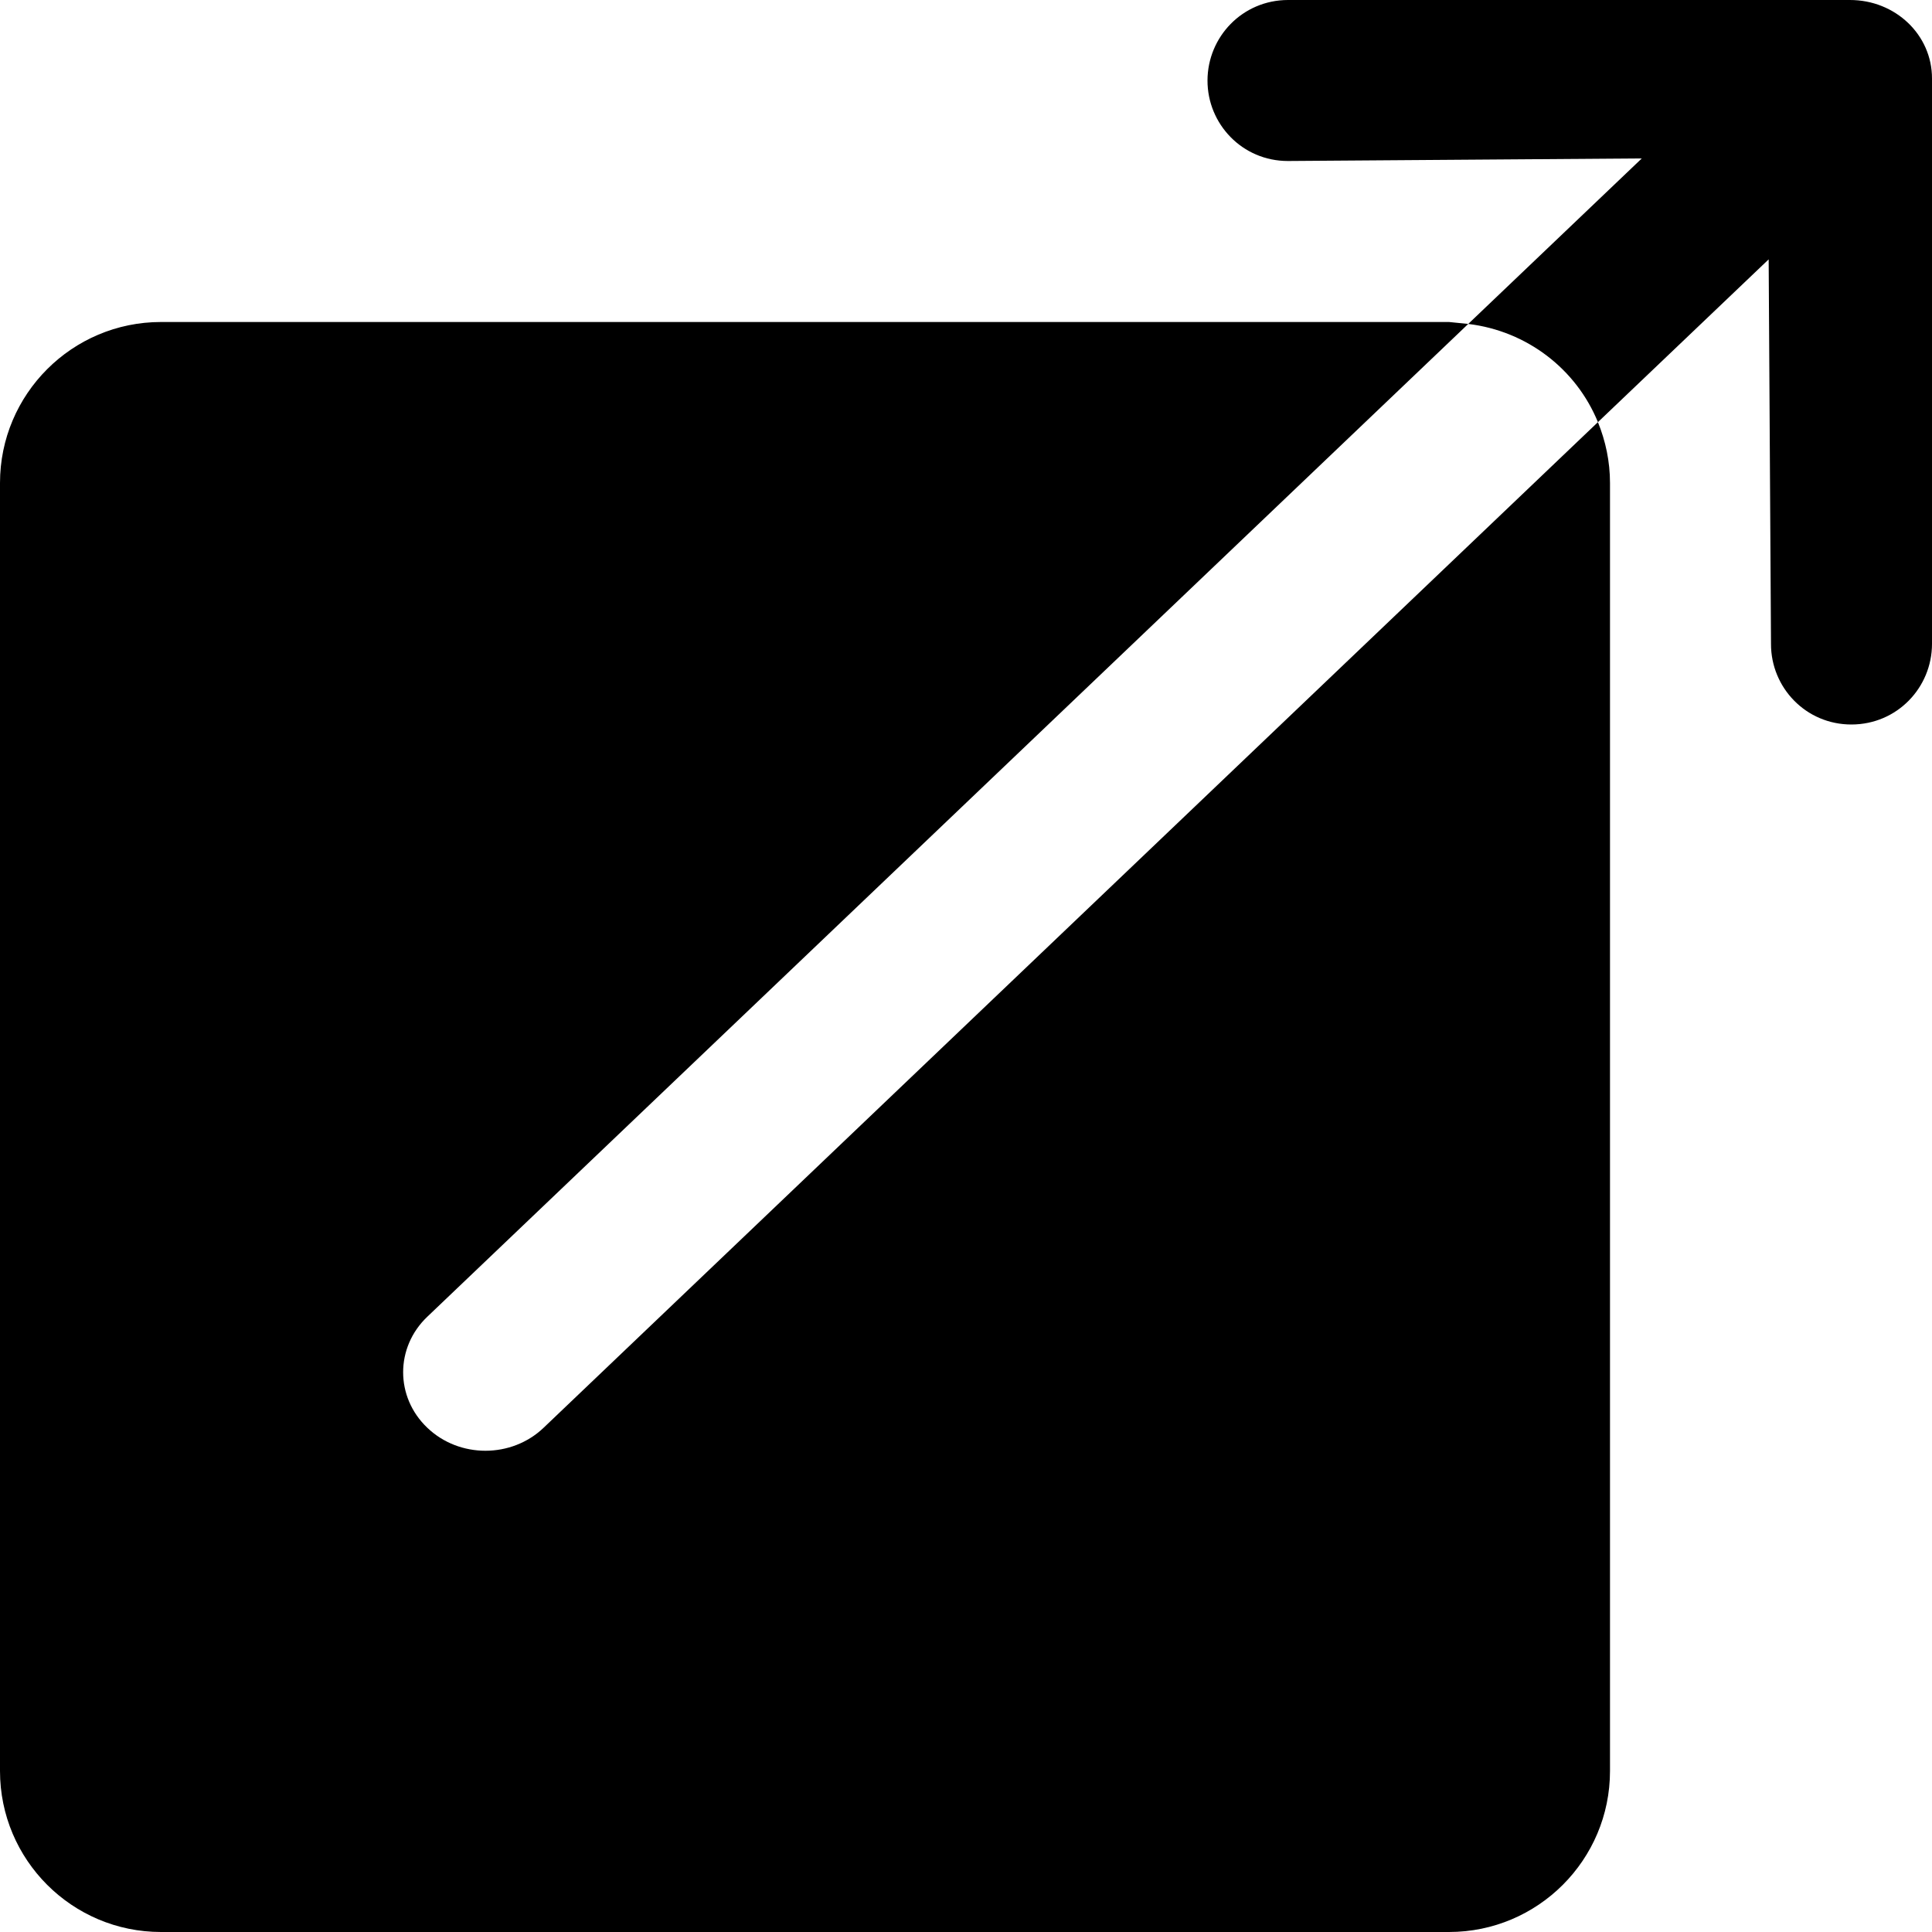<?xml version="1.0" encoding="UTF-8" standalone="no"?>
<!-- Скачано с сайта svg4.ru / Downloaded from svg4.ru -->
<svg width="800px" height="800px" viewBox="0 0 24 24" version="1.1" xmlns="http://www.w3.org/2000/svg" xmlns:xlink="http://www.w3.org/1999/xlink" xmlns:sketch="http://www.bohemiancoding.com/sketch/ns">
    
    <title>output</title>
    <desc>Created with Sketch Beta.</desc>
    <defs>

</defs>
    <g id="Page-1" stroke="none" stroke-width="1" fill="none" fill-rule="evenodd" sketch:type="MSPage">
        <g id="Icon-Set-Filled" sketch:type="MSLayerGroup" transform="translate(-316, -935)" fill="#000000">
            <path d="M338.979,935 L332,935 C331.433,935.001 331.001,935.459 331,936 C330.999,936.541 331.433,937.001 332,937 L336.395,936.968 L334.239,939.024 C334.97,939.112 335.581,939.586 335.85,940.244 L337.971,938.222 L338,943 C337.999,943.541 338.433,944.001 339,944 C339.567,943.999 339.999,943.541 340,943 L340,935.975 C340.001,935.434 339.546,934.999 338.979,935 L338.979,935 Z M321.308,952.736 C320.908,952.355 320.908,951.738 321.308,951.357 L334.239,939.024 L334,939 L318,939 C316.896,939 316,939.896 316,941 L316,957 C316,958.104 316.896,959 318,959 L334,959 C335.104,959 336,958.104 336,957 L336,941 C336,940.732 335.945,940.478 335.85,940.244 L322.753,952.736 C322.354,953.117 321.706,953.117 321.308,952.736 L321.308,952.736 Z" id="output" sketch:type="MSShapeGroup">

</path>
        </g>
    </g>
</svg>